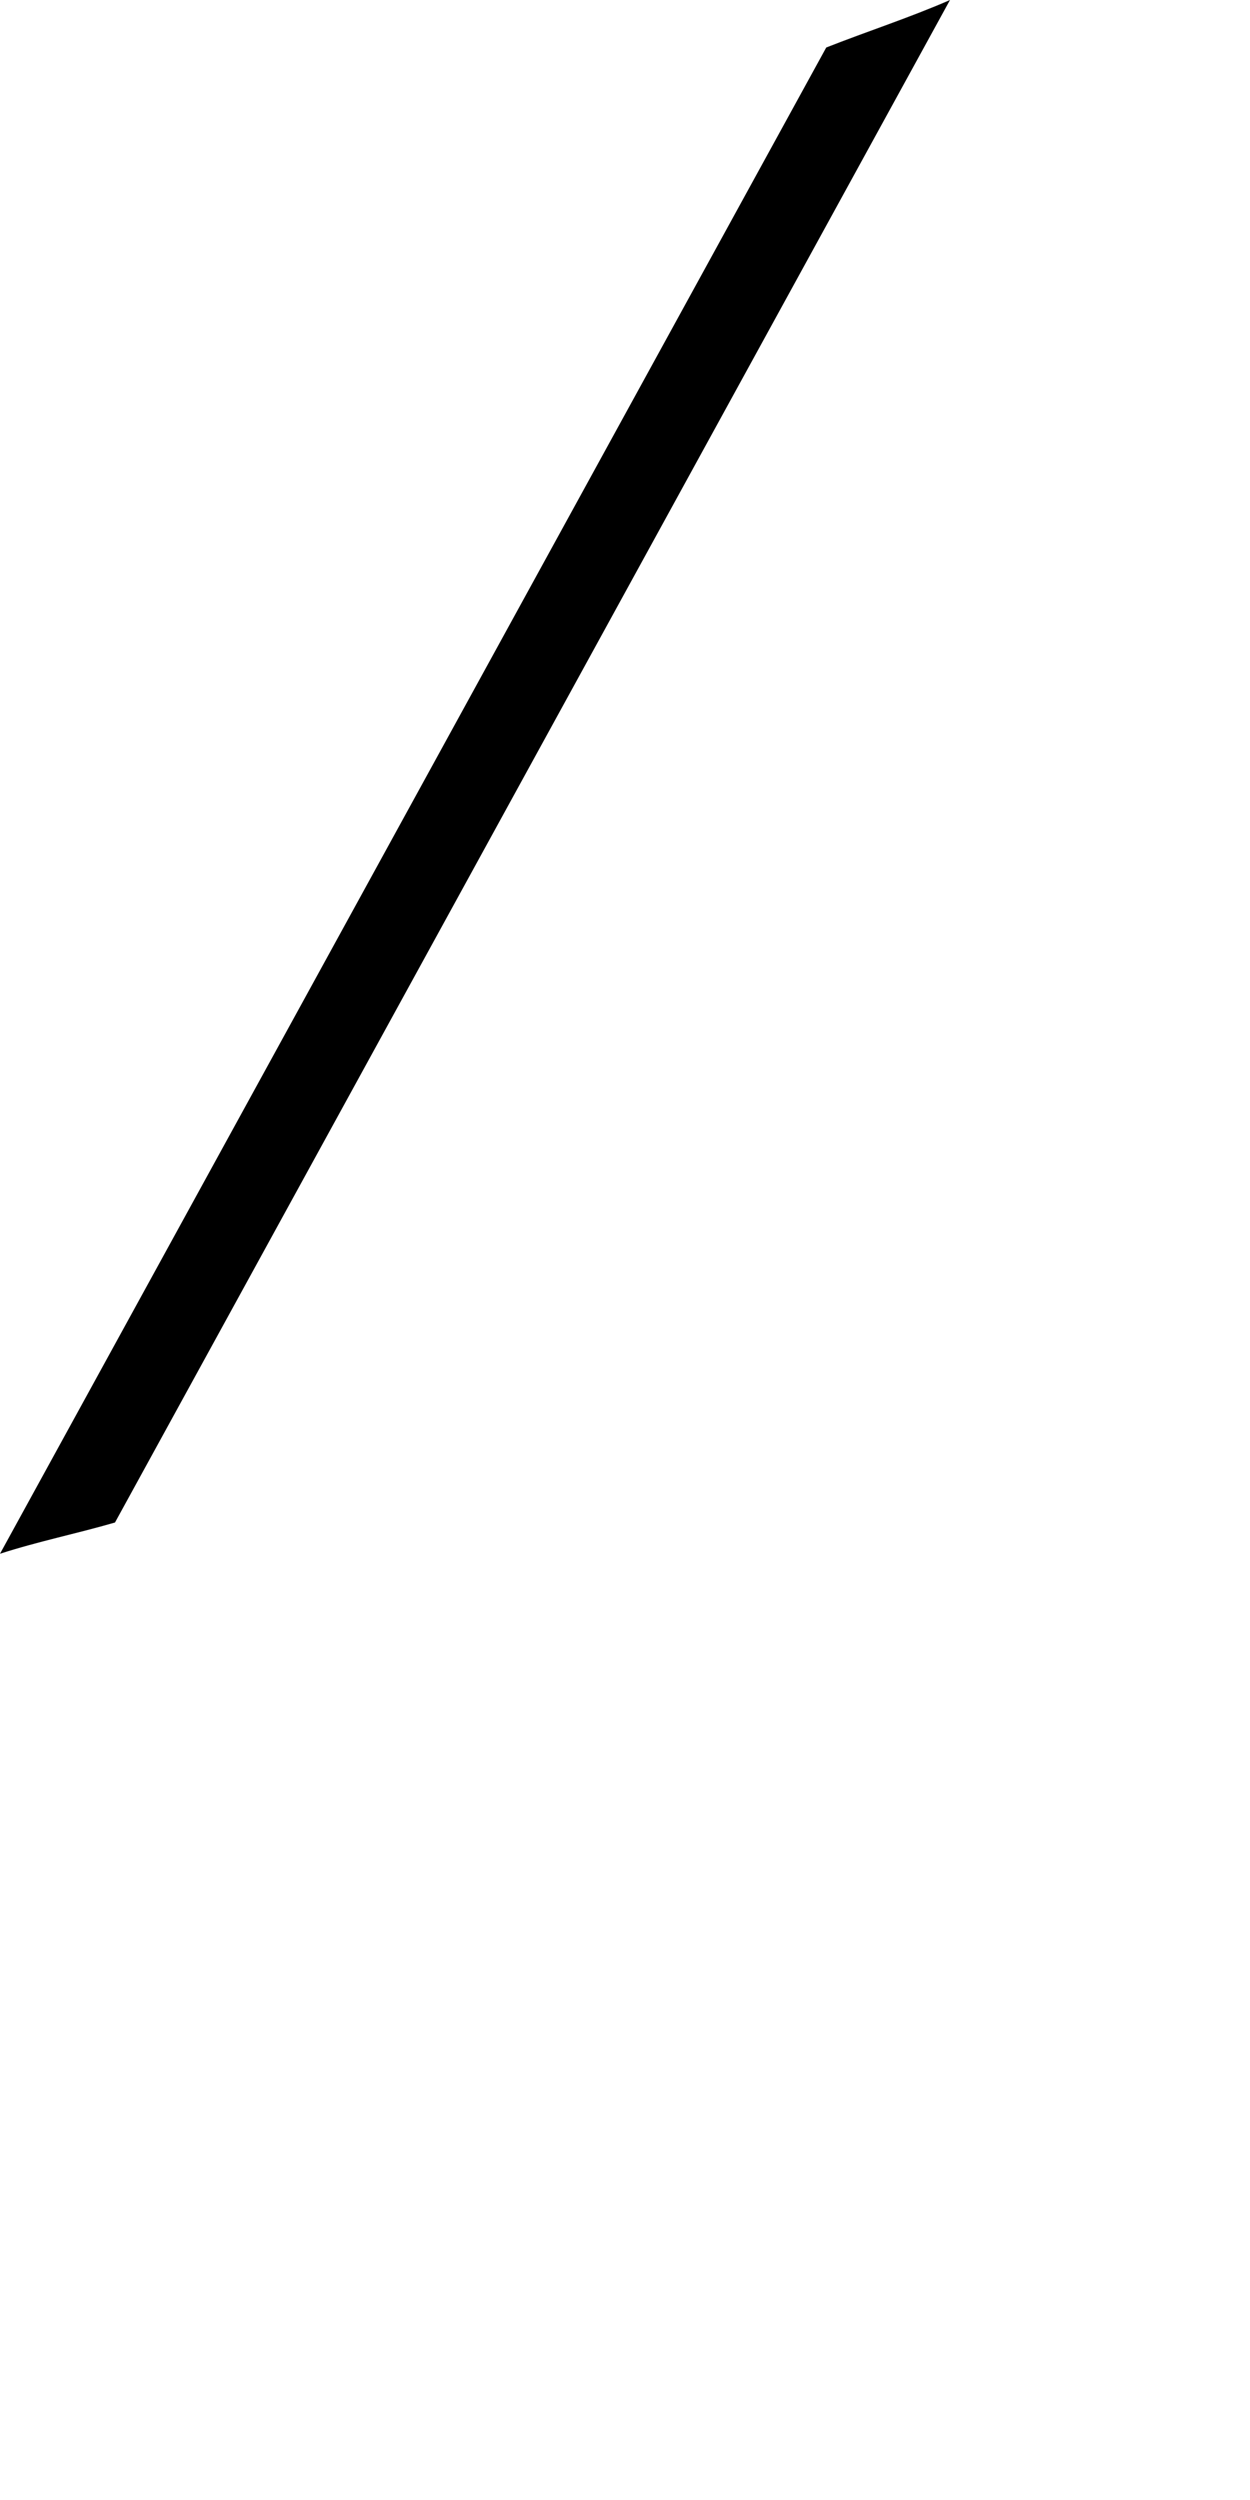<?xml version="1.0" encoding="utf-8"?>
<svg xmlns="http://www.w3.org/2000/svg" fill="none" height="100%" overflow="visible" preserveAspectRatio="none" style="display: block;" viewBox="0 0 1 2" width="100%">
<path d="M0.76 0C0.728 0.014 0.694 0.025 0.661 0.038L0 1.243C0.031 1.233 0.061 1.227 0.092 1.218L0.76 0Z" fill="black" id="Path 245"/>
</svg>